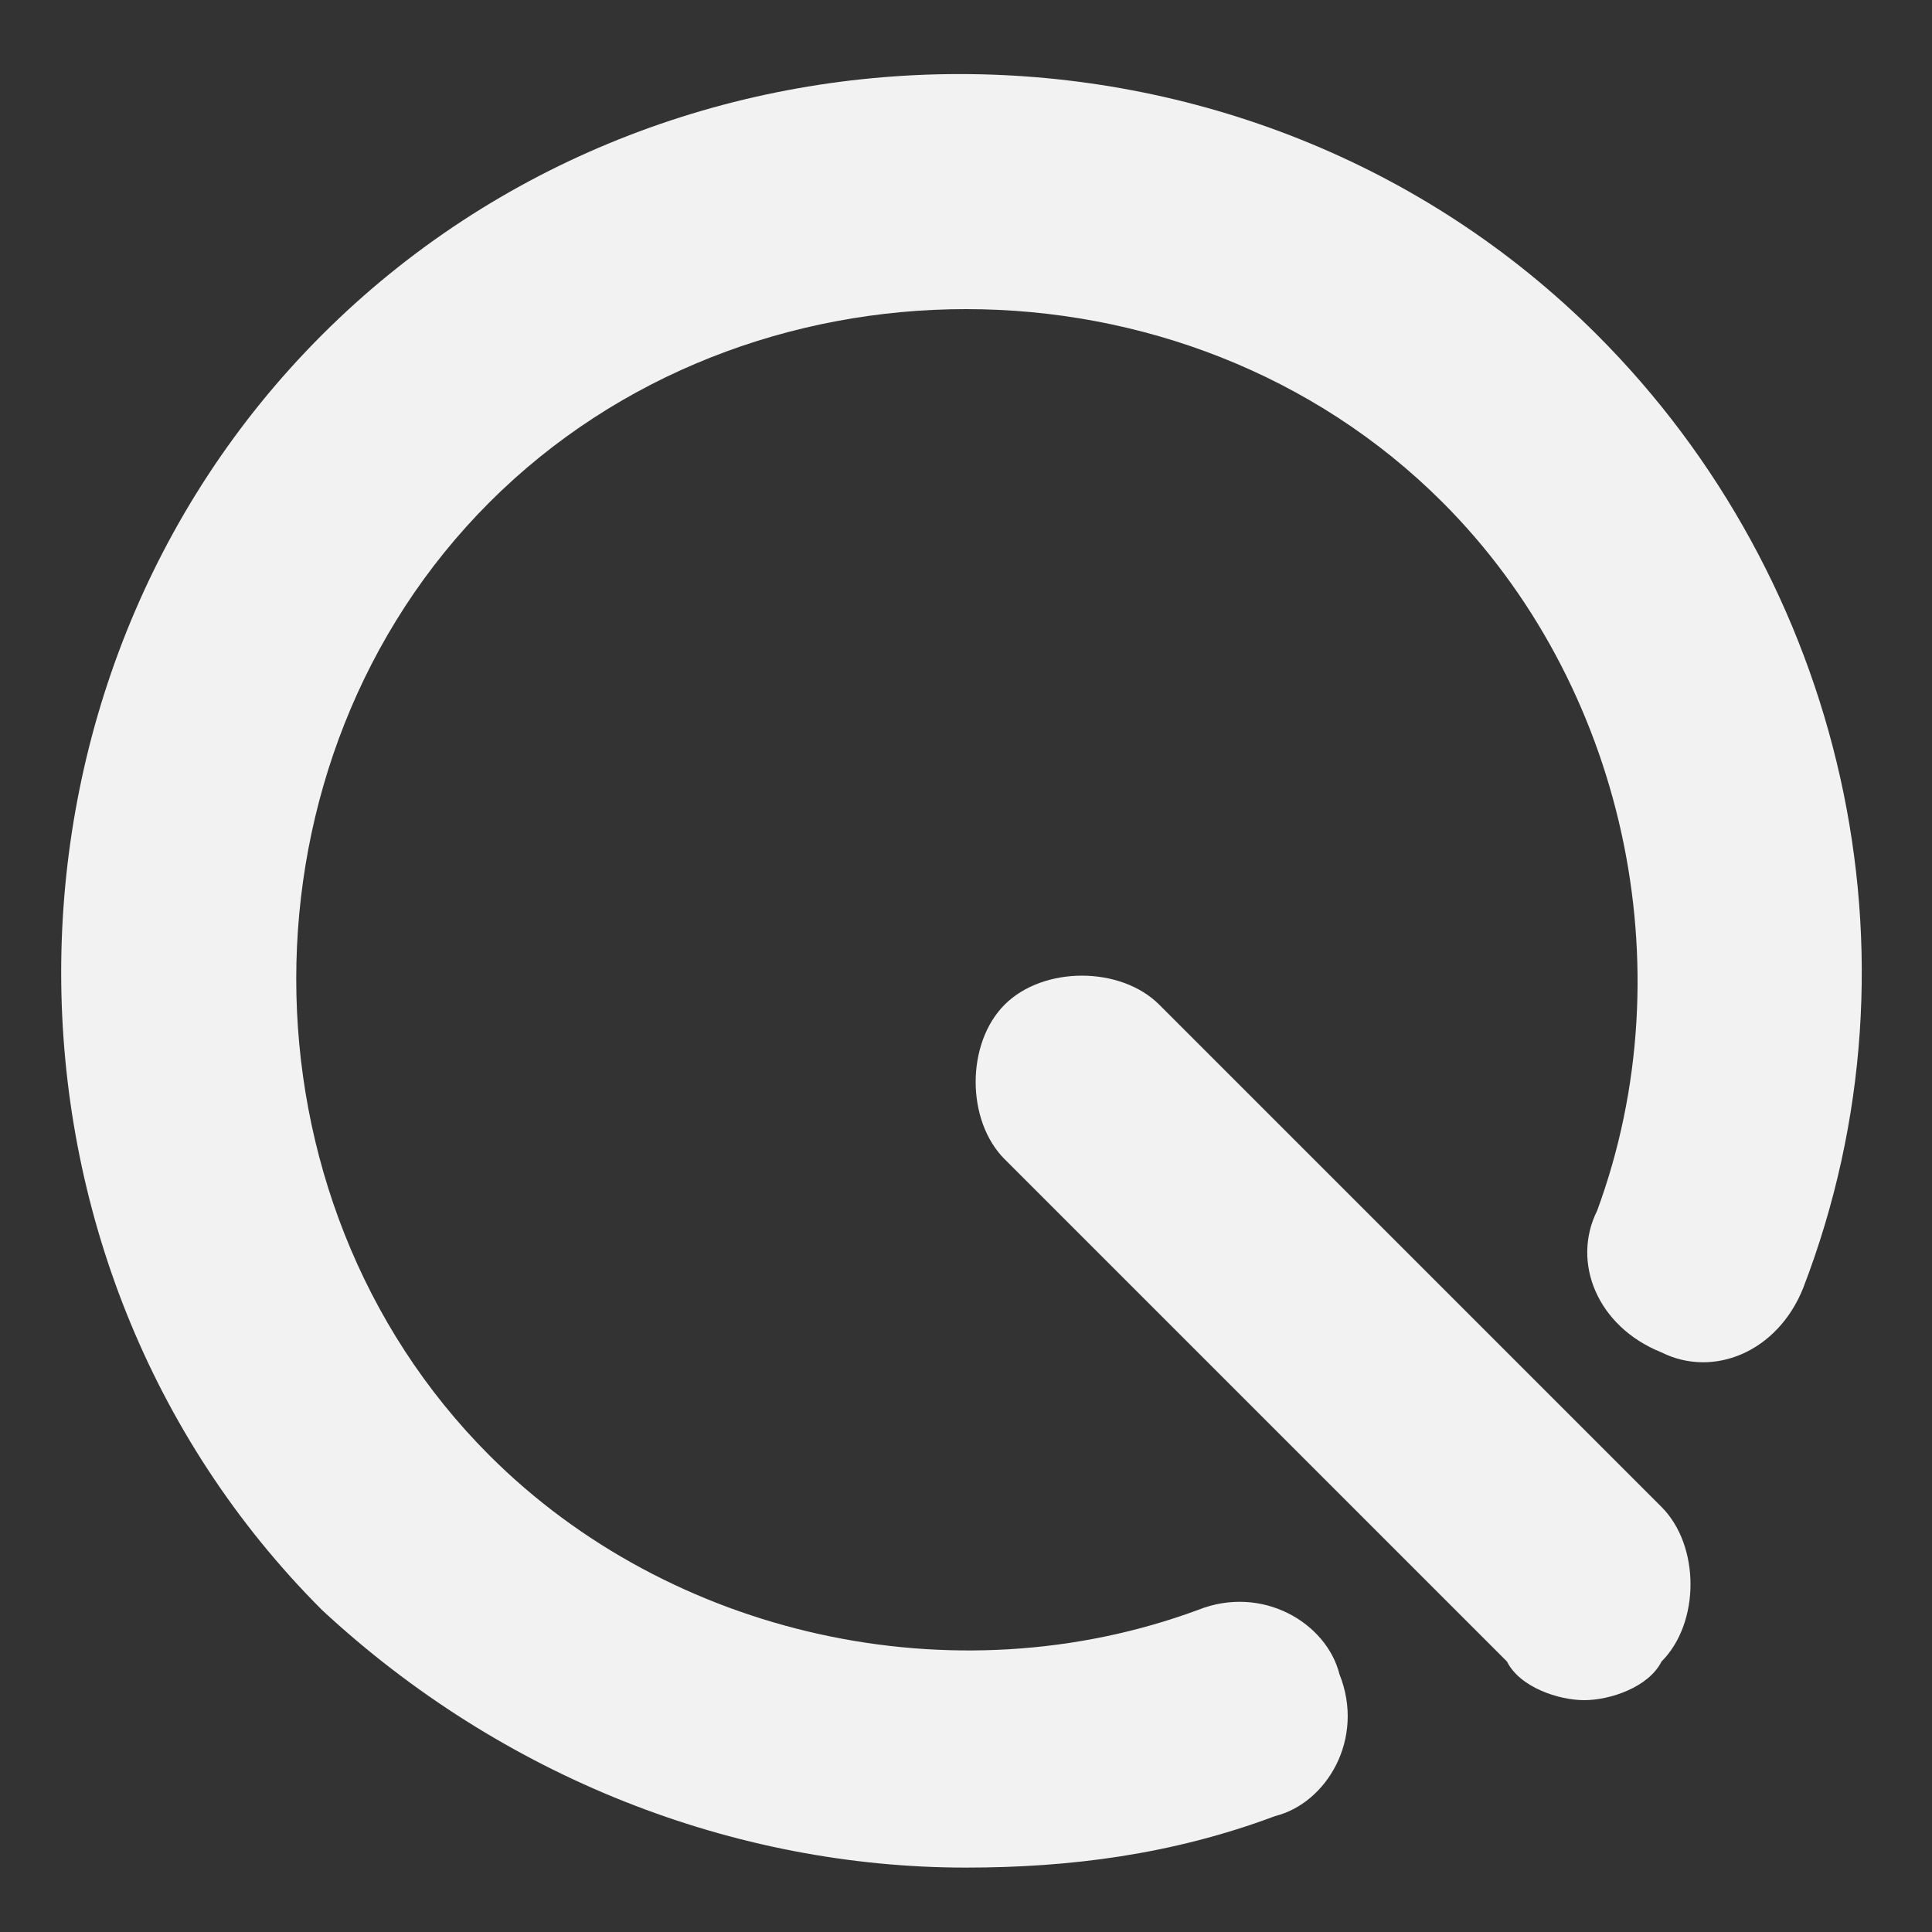 <?xml version="1.0" encoding="utf-8"?>
<!-- Generator: Adobe Illustrator 22.0.1, SVG Export Plug-In . SVG Version: 6.00 Build 0)  -->
<svg version="1.1" id="Calque_1" xmlns="http://www.w3.org/2000/svg" xmlns:xlink="http://www.w3.org/1999/xlink" x="0px" y="0px"
	 viewBox="0 0 15 15" style="enable-background:new 0 0 15 15;" xml:space="preserve">
<rect x="0" y="0" width="15" height="15" fill="#333333" stroke="none"/>
<style type="text/css">
	.st0{fill:#F2F2F2;}
</style>
<g>
	<g>
		<path class="st0" d="M7.5,14.5c-1.8,0-3.6-0.7-5-2c-2.7-2.7-2.7-7.2,0-9.9c2.7-2.7,7.2-2.7,9.9,0c1.9,1.9,2.6,4.8,1.6,7.4
			c-0.2,0.5-0.7,0.7-1.1,0.5c-0.5-0.2-0.7-0.7-0.5-1.1c0.7-1.9,0.2-4.1-1.2-5.5c-2-2-5.4-2-7.4,0c-2,2-2,5.4,0,7.4
			c1.4,1.4,3.6,1.9,5.5,1.2c0.5-0.2,1,0.1,1.1,0.5c0.2,0.5-0.1,1-0.5,1.1C9.1,14.4,8.3,14.5,7.5,14.5z"/>
		<path class="st0" d="M12.3,13.2c-0.2,0-0.5-0.1-0.6-0.3L7.8,9c-0.3-0.3-0.3-0.9,0-1.2c0.3-0.3,0.9-0.3,1.2,0l3.9,3.9
			c0.3,0.3,0.3,0.9,0,1.2C12.8,13.1,12.5,13.2,12.3,13.2z"/>
	</g>
</g>
</svg>
